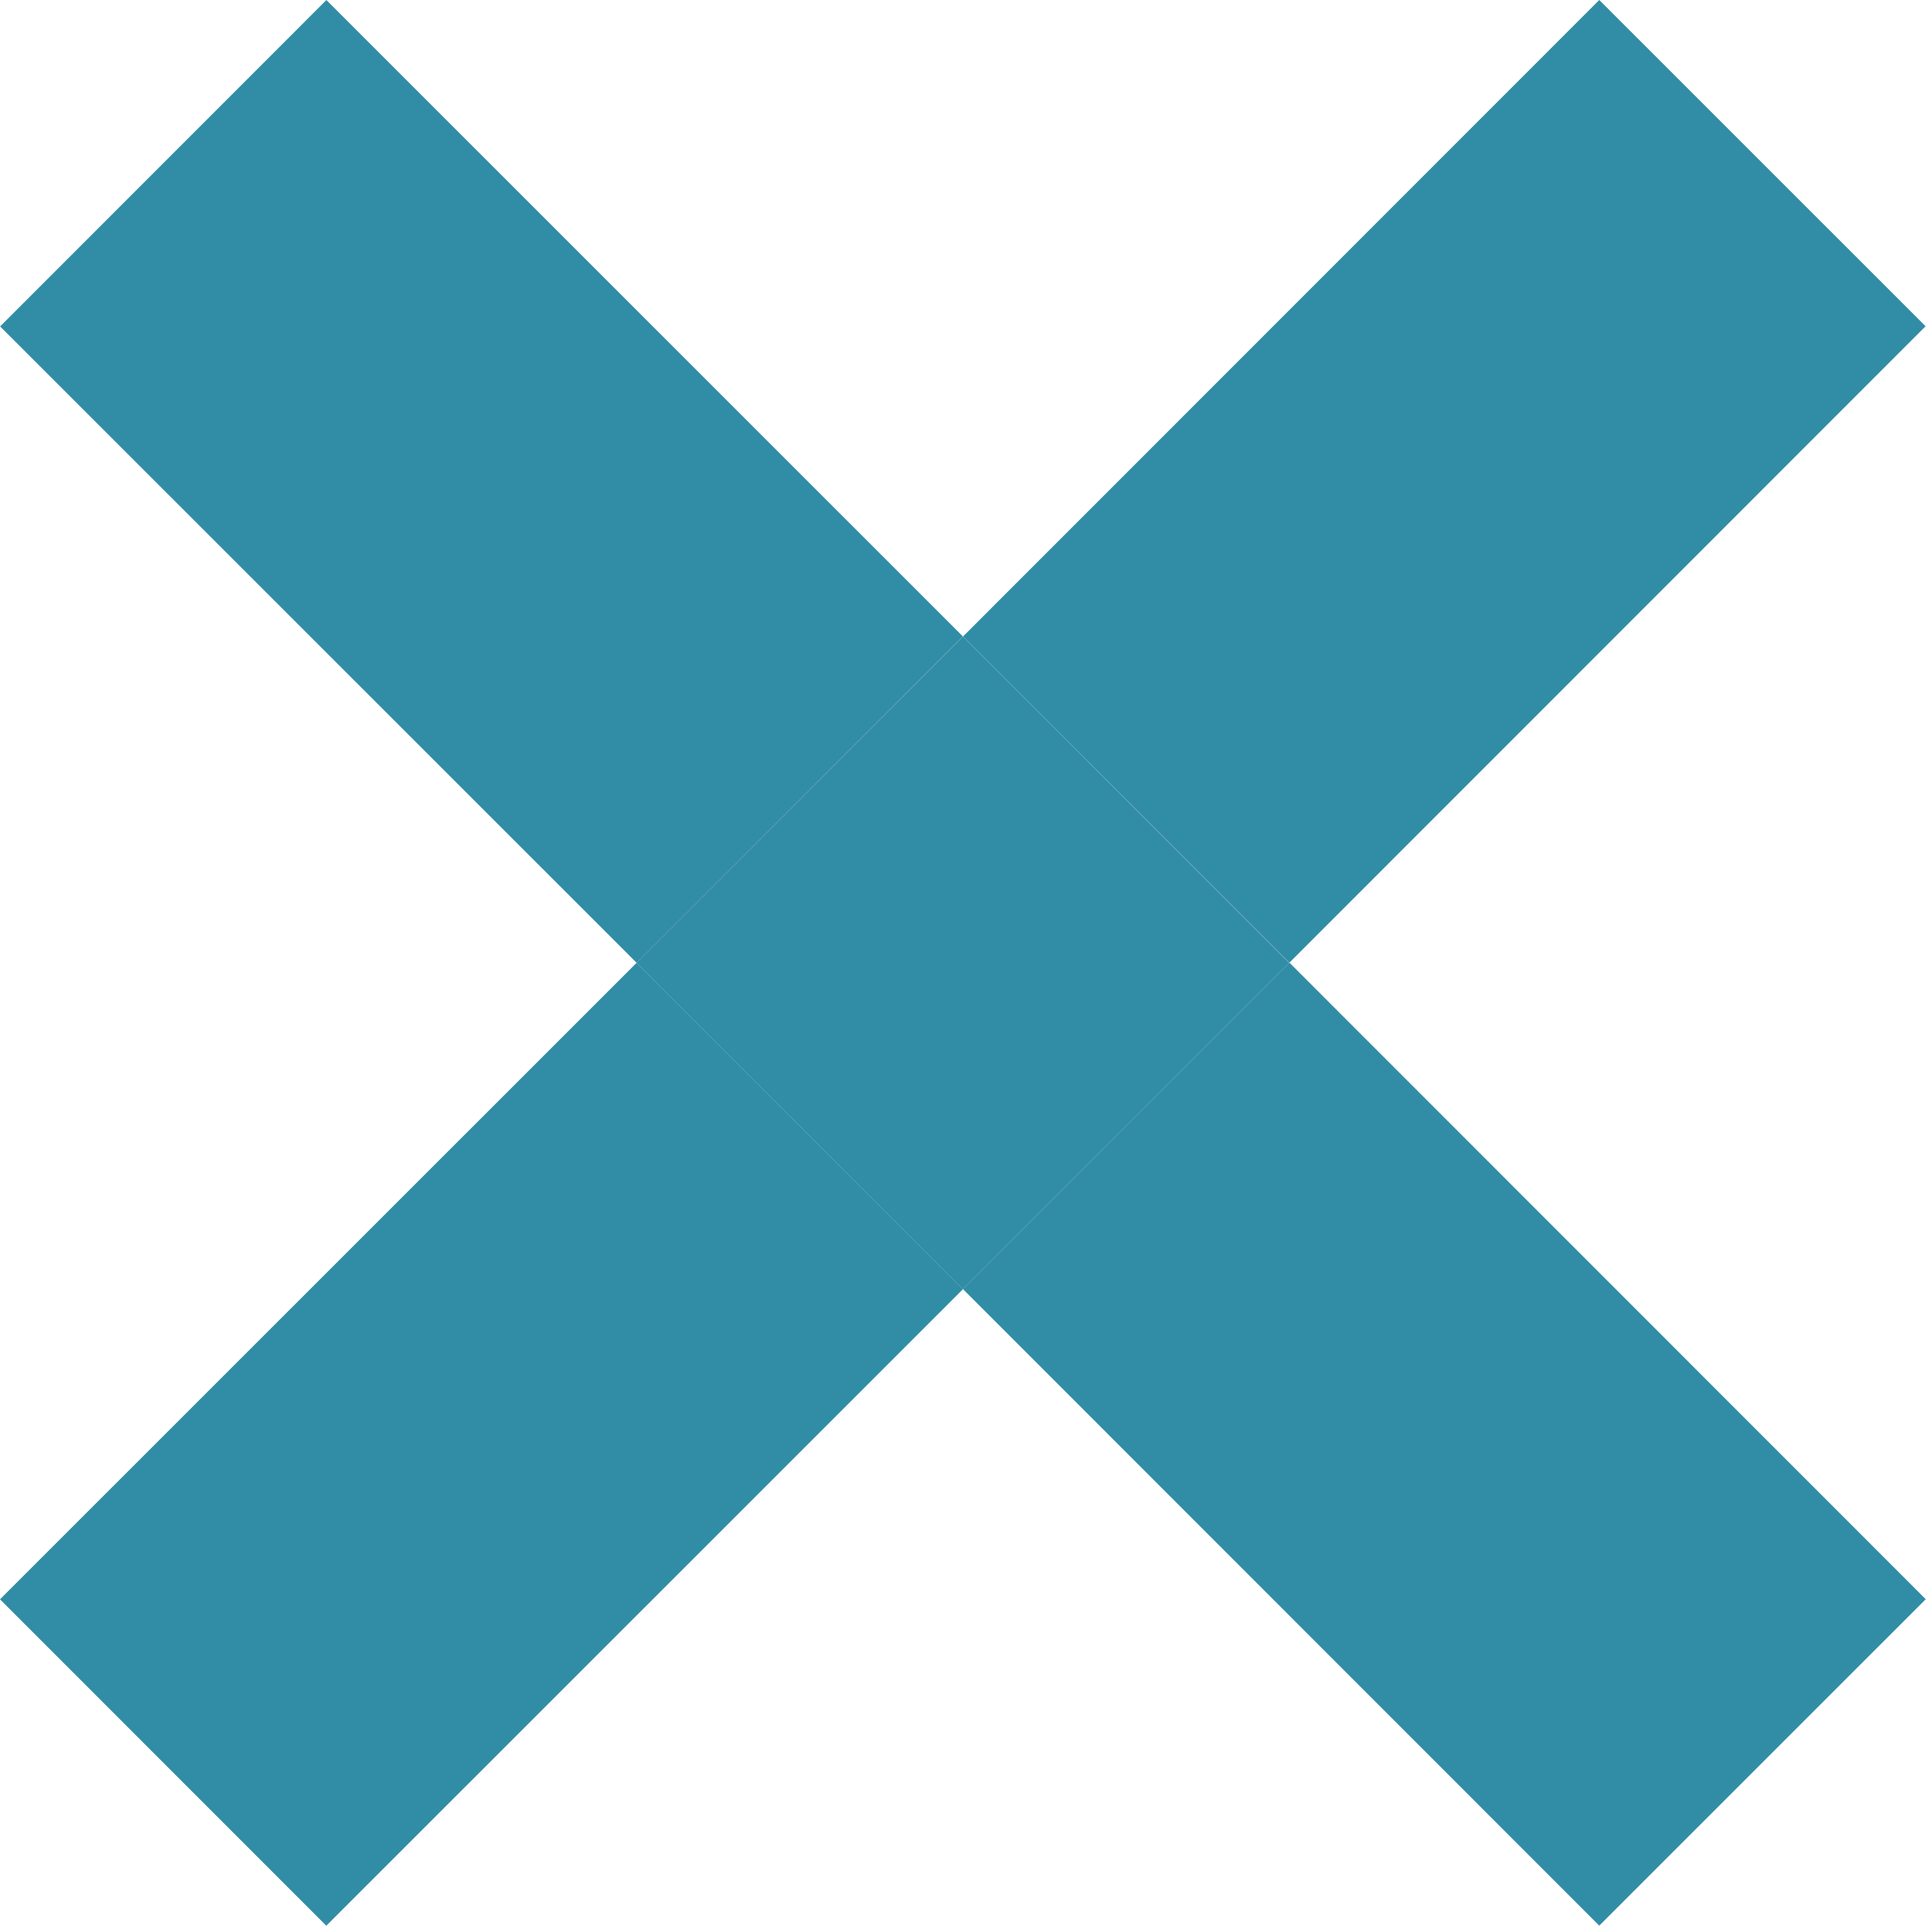 <svg width="304" height="303" viewBox="0 0 304 303" fill="none" xmlns="http://www.w3.org/2000/svg">
<path d="M151.527 100.146L251.645 0L302.989 51.33L202.871 151.476L151.527 100.146Z" fill="#318DA5"/>
<path d="M51.344 302.984L0 251.626L100.161 151.494L151.505 202.852L51.344 302.984Z" fill="#318DA5"/>
<path d="M303.015 251.613L251.642 302.971L151.524 202.825L202.897 151.467L303.015 251.613Z" fill="#318DA5"/>
<path d="M0.019 51.358L51.356 0.007L151.509 100.132L100.172 151.483L0.019 51.358Z" fill="#318DA5"/>
<path d="M151.5 202.861L100.149 151.496L151.514 100.145L202.865 151.51L151.5 202.861Z" fill="#318DA5"/>
</svg>
